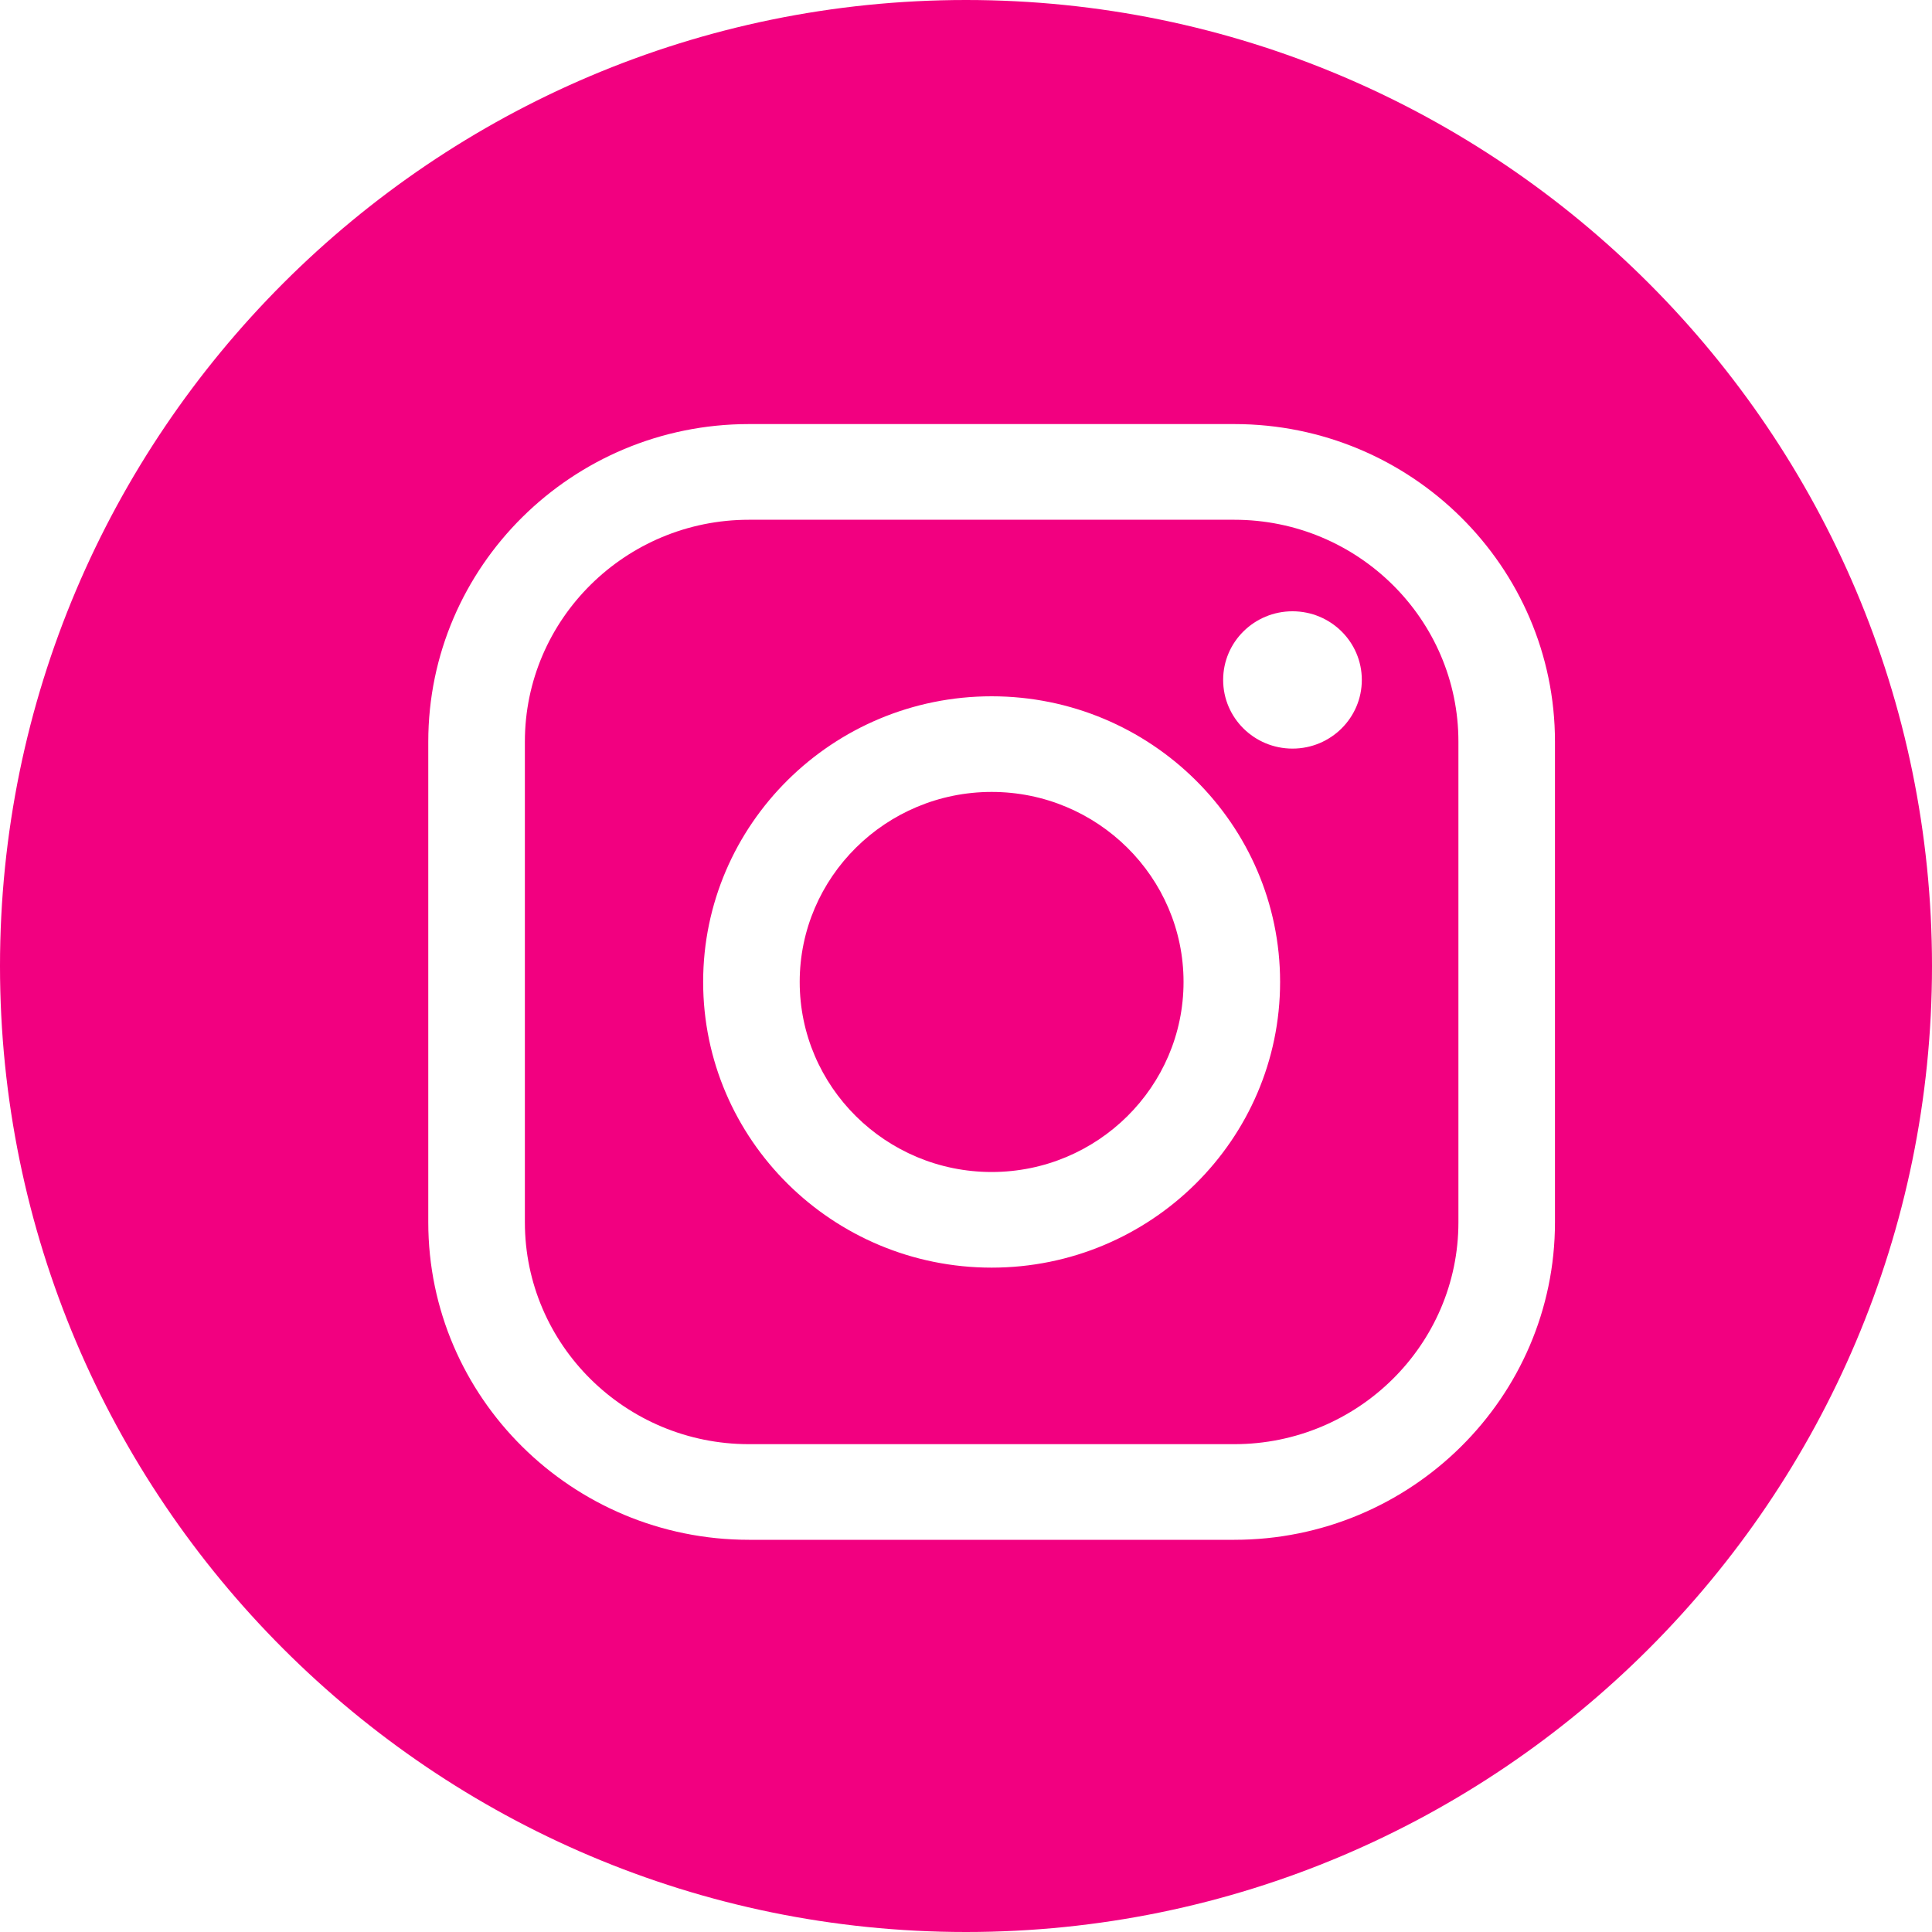 <svg width="40" height="40" viewBox="0 0 40 40" fill="none" xmlns="http://www.w3.org/2000/svg">
<path d="M20 0C31.035 0 40 8.976 40 20C40 31.024 31.035 40 20 40C8.966 40 0 31.024 0 20C0 8.976 8.966 0 20 0ZM25.555 8.78H15.506C11.845 8.78 8.867 11.73 8.867 15.355V25.306C8.867 28.931 11.845 31.88 15.506 31.88H25.555C29.216 31.88 32.194 28.931 32.194 25.306V15.355C32.194 11.73 29.216 8.78 25.555 8.78ZM25.555 10.761C28.113 10.761 30.195 12.822 30.195 15.355V25.306C30.195 27.839 28.113 29.9 25.555 29.9H15.506C12.948 29.9 10.867 27.839 10.867 25.306V15.355C10.867 12.822 12.948 10.761 15.506 10.761H25.555ZM20.531 14.416C17.237 14.416 14.558 17.069 14.558 20.33C14.558 23.592 17.237 26.245 20.531 26.245C23.824 26.245 26.503 23.592 26.503 20.33C26.503 17.069 23.824 14.416 20.531 14.416ZM20.531 16.396C22.722 16.396 24.504 18.161 24.504 20.33C24.504 22.5 22.722 24.265 20.531 24.265C18.34 24.265 16.557 22.5 16.557 20.33C16.557 18.161 18.34 16.396 20.531 16.396ZM26.76 12.656C25.967 12.656 25.324 13.292 25.324 14.077C25.324 14.862 25.967 15.499 26.76 15.499C27.553 15.499 28.195 14.862 28.195 14.077C28.195 13.292 27.553 12.656 26.76 12.656Z" fill="#F20080"/>
</svg>
